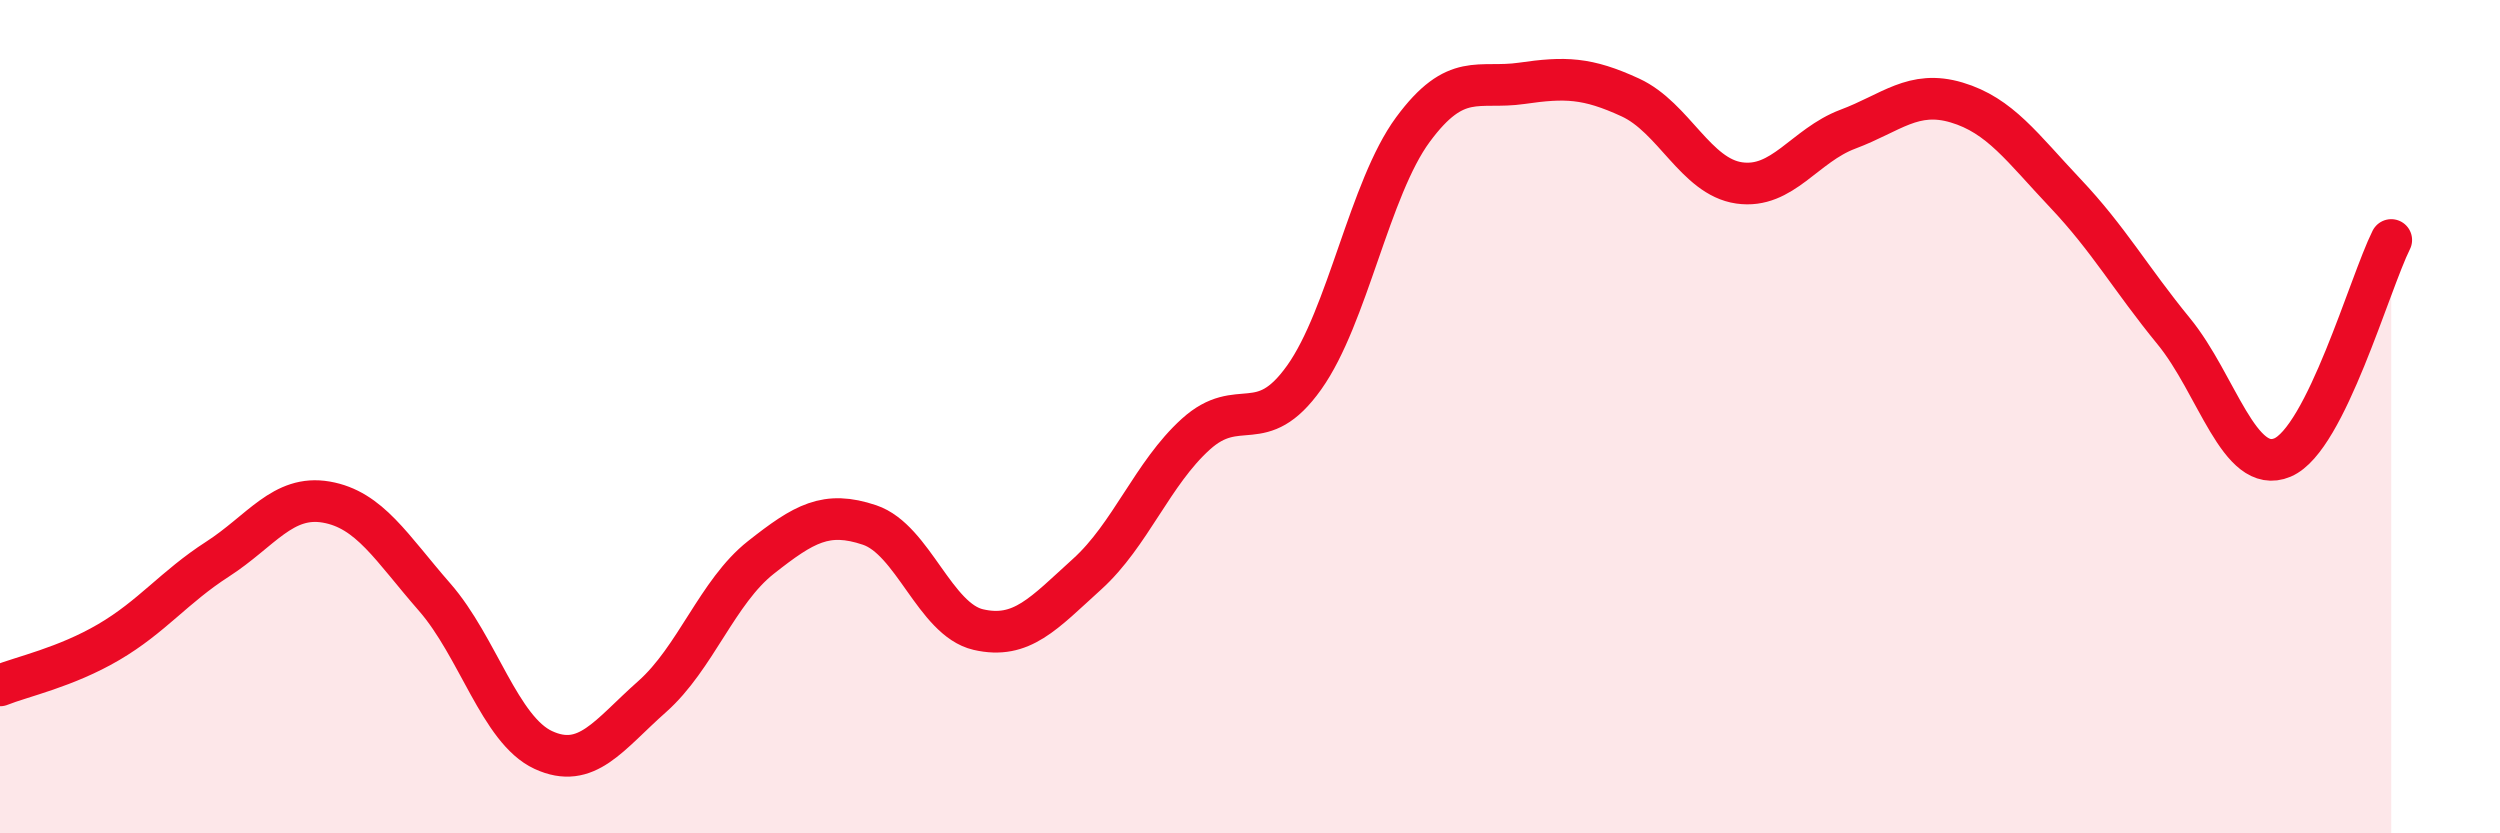 
    <svg width="60" height="20" viewBox="0 0 60 20" xmlns="http://www.w3.org/2000/svg">
      <path
        d="M 0,16.45 C 0.52,16.24 1.57,16.02 2.61,15.41 C 3.65,14.8 4.18,14.09 5.22,13.42 C 6.26,12.75 6.79,11.87 7.83,12.05 C 8.87,12.23 9.39,13.14 10.43,14.33 C 11.47,15.52 12,17.52 13.04,18 C 14.08,18.48 14.61,17.64 15.65,16.72 C 16.69,15.8 17.22,14.2 18.26,13.38 C 19.3,12.56 19.83,12.25 20.87,12.6 C 21.91,12.95 22.44,14.87 23.48,15.11 C 24.52,15.35 25.05,14.72 26.09,13.78 C 27.13,12.84 27.66,11.36 28.7,10.42 C 29.74,9.48 30.26,10.52 31.3,9.06 C 32.34,7.6 32.87,4.52 33.91,3.11 C 34.95,1.7 35.48,2.15 36.52,2 C 37.56,1.85 38.09,1.86 39.13,2.34 C 40.17,2.82 40.7,4.24 41.74,4.39 C 42.78,4.54 43.31,3.49 44.35,3.1 C 45.39,2.71 45.92,2.15 46.96,2.46 C 48,2.77 48.53,3.54 49.57,4.64 C 50.61,5.74 51.13,6.68 52.17,7.95 C 53.21,9.22 53.74,11.42 54.78,10.98 C 55.82,10.54 56.87,6.8 57.39,5.76L57.39 20L0 20Z"
        fill="#EB0A25"
        opacity="0.1"
        stroke-linecap="round"
        stroke-linejoin="round"
      />
      <path
        d="M 0,16.45 C 0.52,16.24 1.57,16.02 2.61,15.41 C 3.65,14.8 4.18,14.09 5.22,13.42 C 6.26,12.75 6.79,11.87 7.83,12.05 C 8.87,12.23 9.39,13.14 10.43,14.33 C 11.47,15.52 12,17.52 13.04,18 C 14.08,18.48 14.61,17.64 15.65,16.72 C 16.69,15.8 17.22,14.2 18.26,13.38 C 19.3,12.56 19.83,12.25 20.87,12.6 C 21.91,12.95 22.44,14.87 23.48,15.11 C 24.52,15.35 25.05,14.72 26.09,13.78 C 27.13,12.84 27.66,11.36 28.7,10.42 C 29.74,9.48 30.26,10.52 31.3,9.06 C 32.34,7.6 32.87,4.52 33.91,3.11 C 34.95,1.7 35.48,2.15 36.52,2 C 37.56,1.85 38.09,1.86 39.13,2.34 C 40.17,2.82 40.7,4.24 41.74,4.39 C 42.78,4.54 43.31,3.49 44.35,3.1 C 45.39,2.71 45.92,2.15 46.96,2.46 C 48,2.77 48.53,3.54 49.57,4.64 C 50.61,5.74 51.13,6.68 52.17,7.95 C 53.21,9.22 53.74,11.42 54.78,10.98 C 55.82,10.54 56.87,6.8 57.39,5.76"
        stroke="#EB0A25"
        stroke-width="1"
        fill="none"
        stroke-linecap="round"
        stroke-linejoin="round"
      />
    </svg>
  